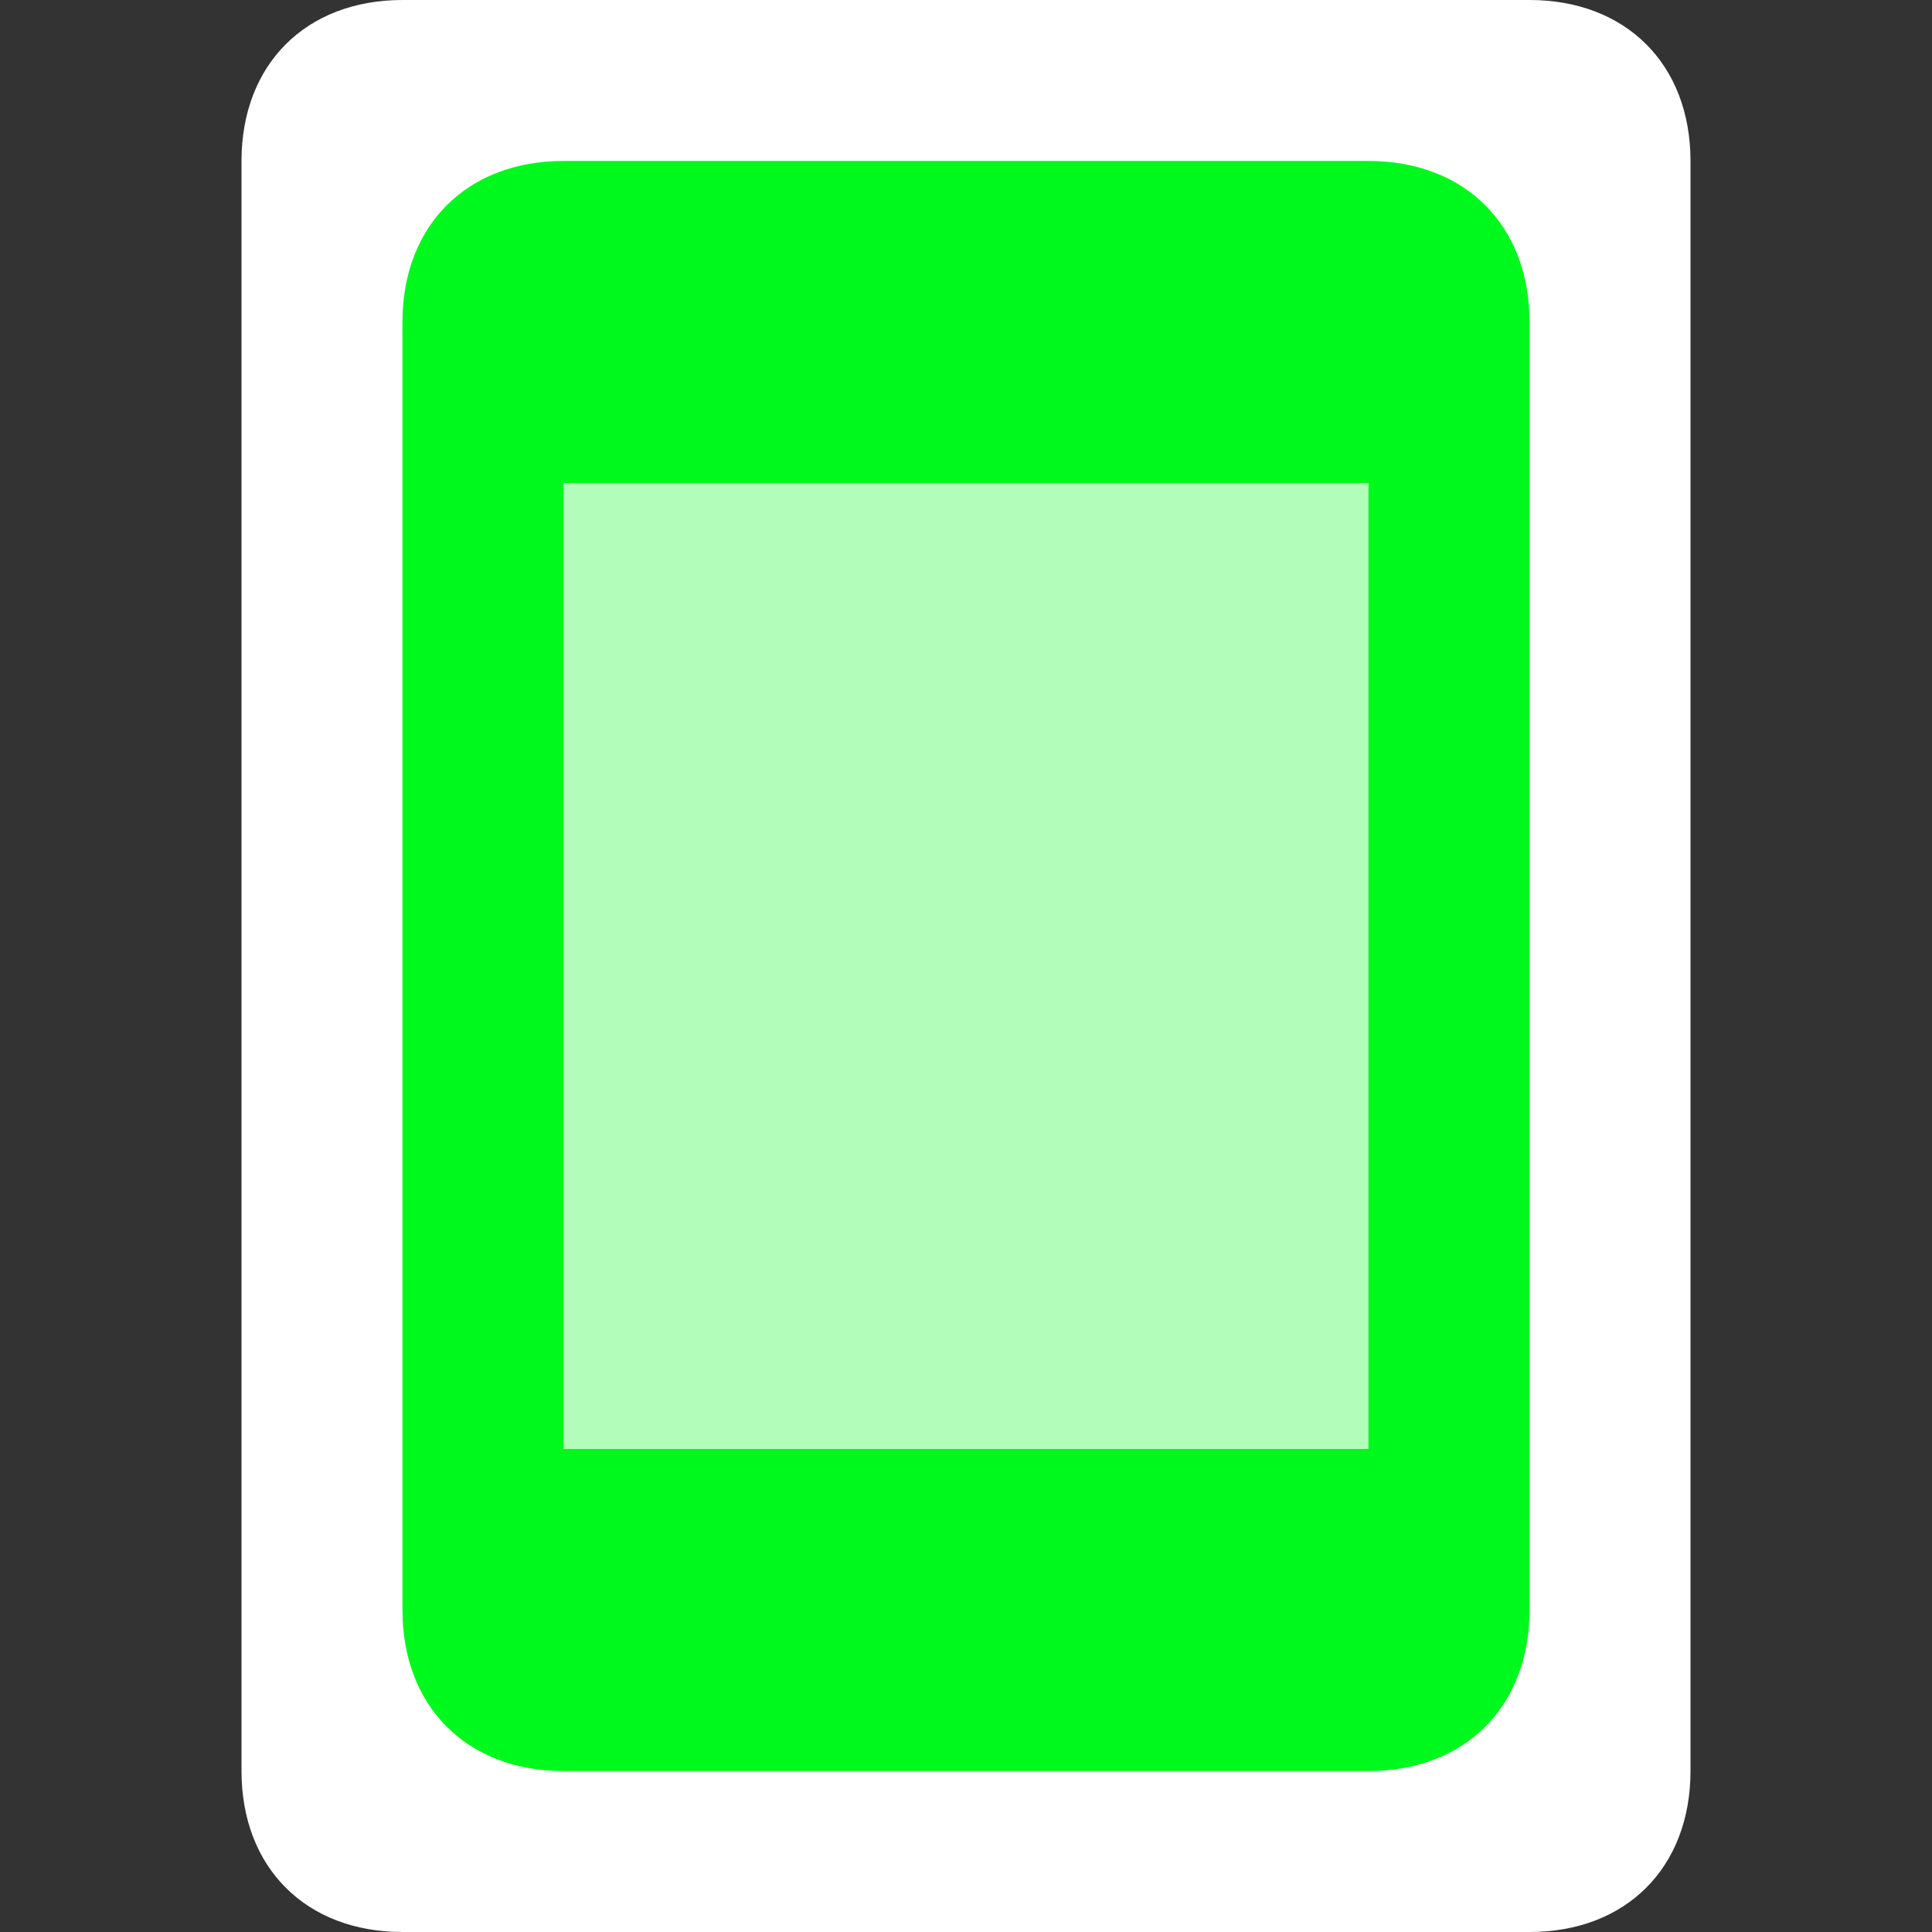 <?xml version="1.0" encoding="utf-8"?>
<!-- Generator: Adobe Illustrator 25.0.1, SVG Export Plug-In . SVG Version: 6.00 Build 0)  -->
<svg version="1.1" id="Слой_1" xmlns="http://www.w3.org/2000/svg" xmlns:xlink="http://www.w3.org/1999/xlink" x="0px" y="0px"
	 viewBox="0 0 12 12" style="enable-background:new 0 0 12 12;" xml:space="preserve">
<rect x="0" y="0" width="12" height="12" fill="#333333" stroke="none"/>
<style type="text/css">
	.st0{fill:#FFFFFF;}
	.st1{fill:#00F91D;fill-opacity:0.3;}
	.st2{fill-rule:evenodd;clip-rule:evenodd;fill:#00F91D;}
	.st3{fill:none;}
</style>
<g id="Слой_2_1_">
	<path class="st0" d="M9.5,12h-7c-0.6,0-1-0.4-1-1V1c0-0.6,0.4-1,1-1h7c0.6,0,1,0.4,1,1v10C10.5,11.6,10.1,12,9.5,12z"/>
</g>
<g id="Слой_1_1_">
	<path class="st1" d="M2.5,2c0-0.6,0.4-1,1-1h5c0.6,0,1,0.4,1,1v8c0,0.6-0.4,1-1,1h-5c-0.6,0-1-0.4-1-1V2z"/>
	<path class="st2" d="M8.5,9V3h-5v6H8.5z M3.5,1c-0.6,0-1,0.4-1,1v8c0,0.6,0.4,1,1,1h5c0.6,0,1-0.4,1-1V2c0-0.6-0.4-1-1-1H3.5z"/>
</g>
<rect y="0" class="st3" width="12" height="12"/>
</svg>
